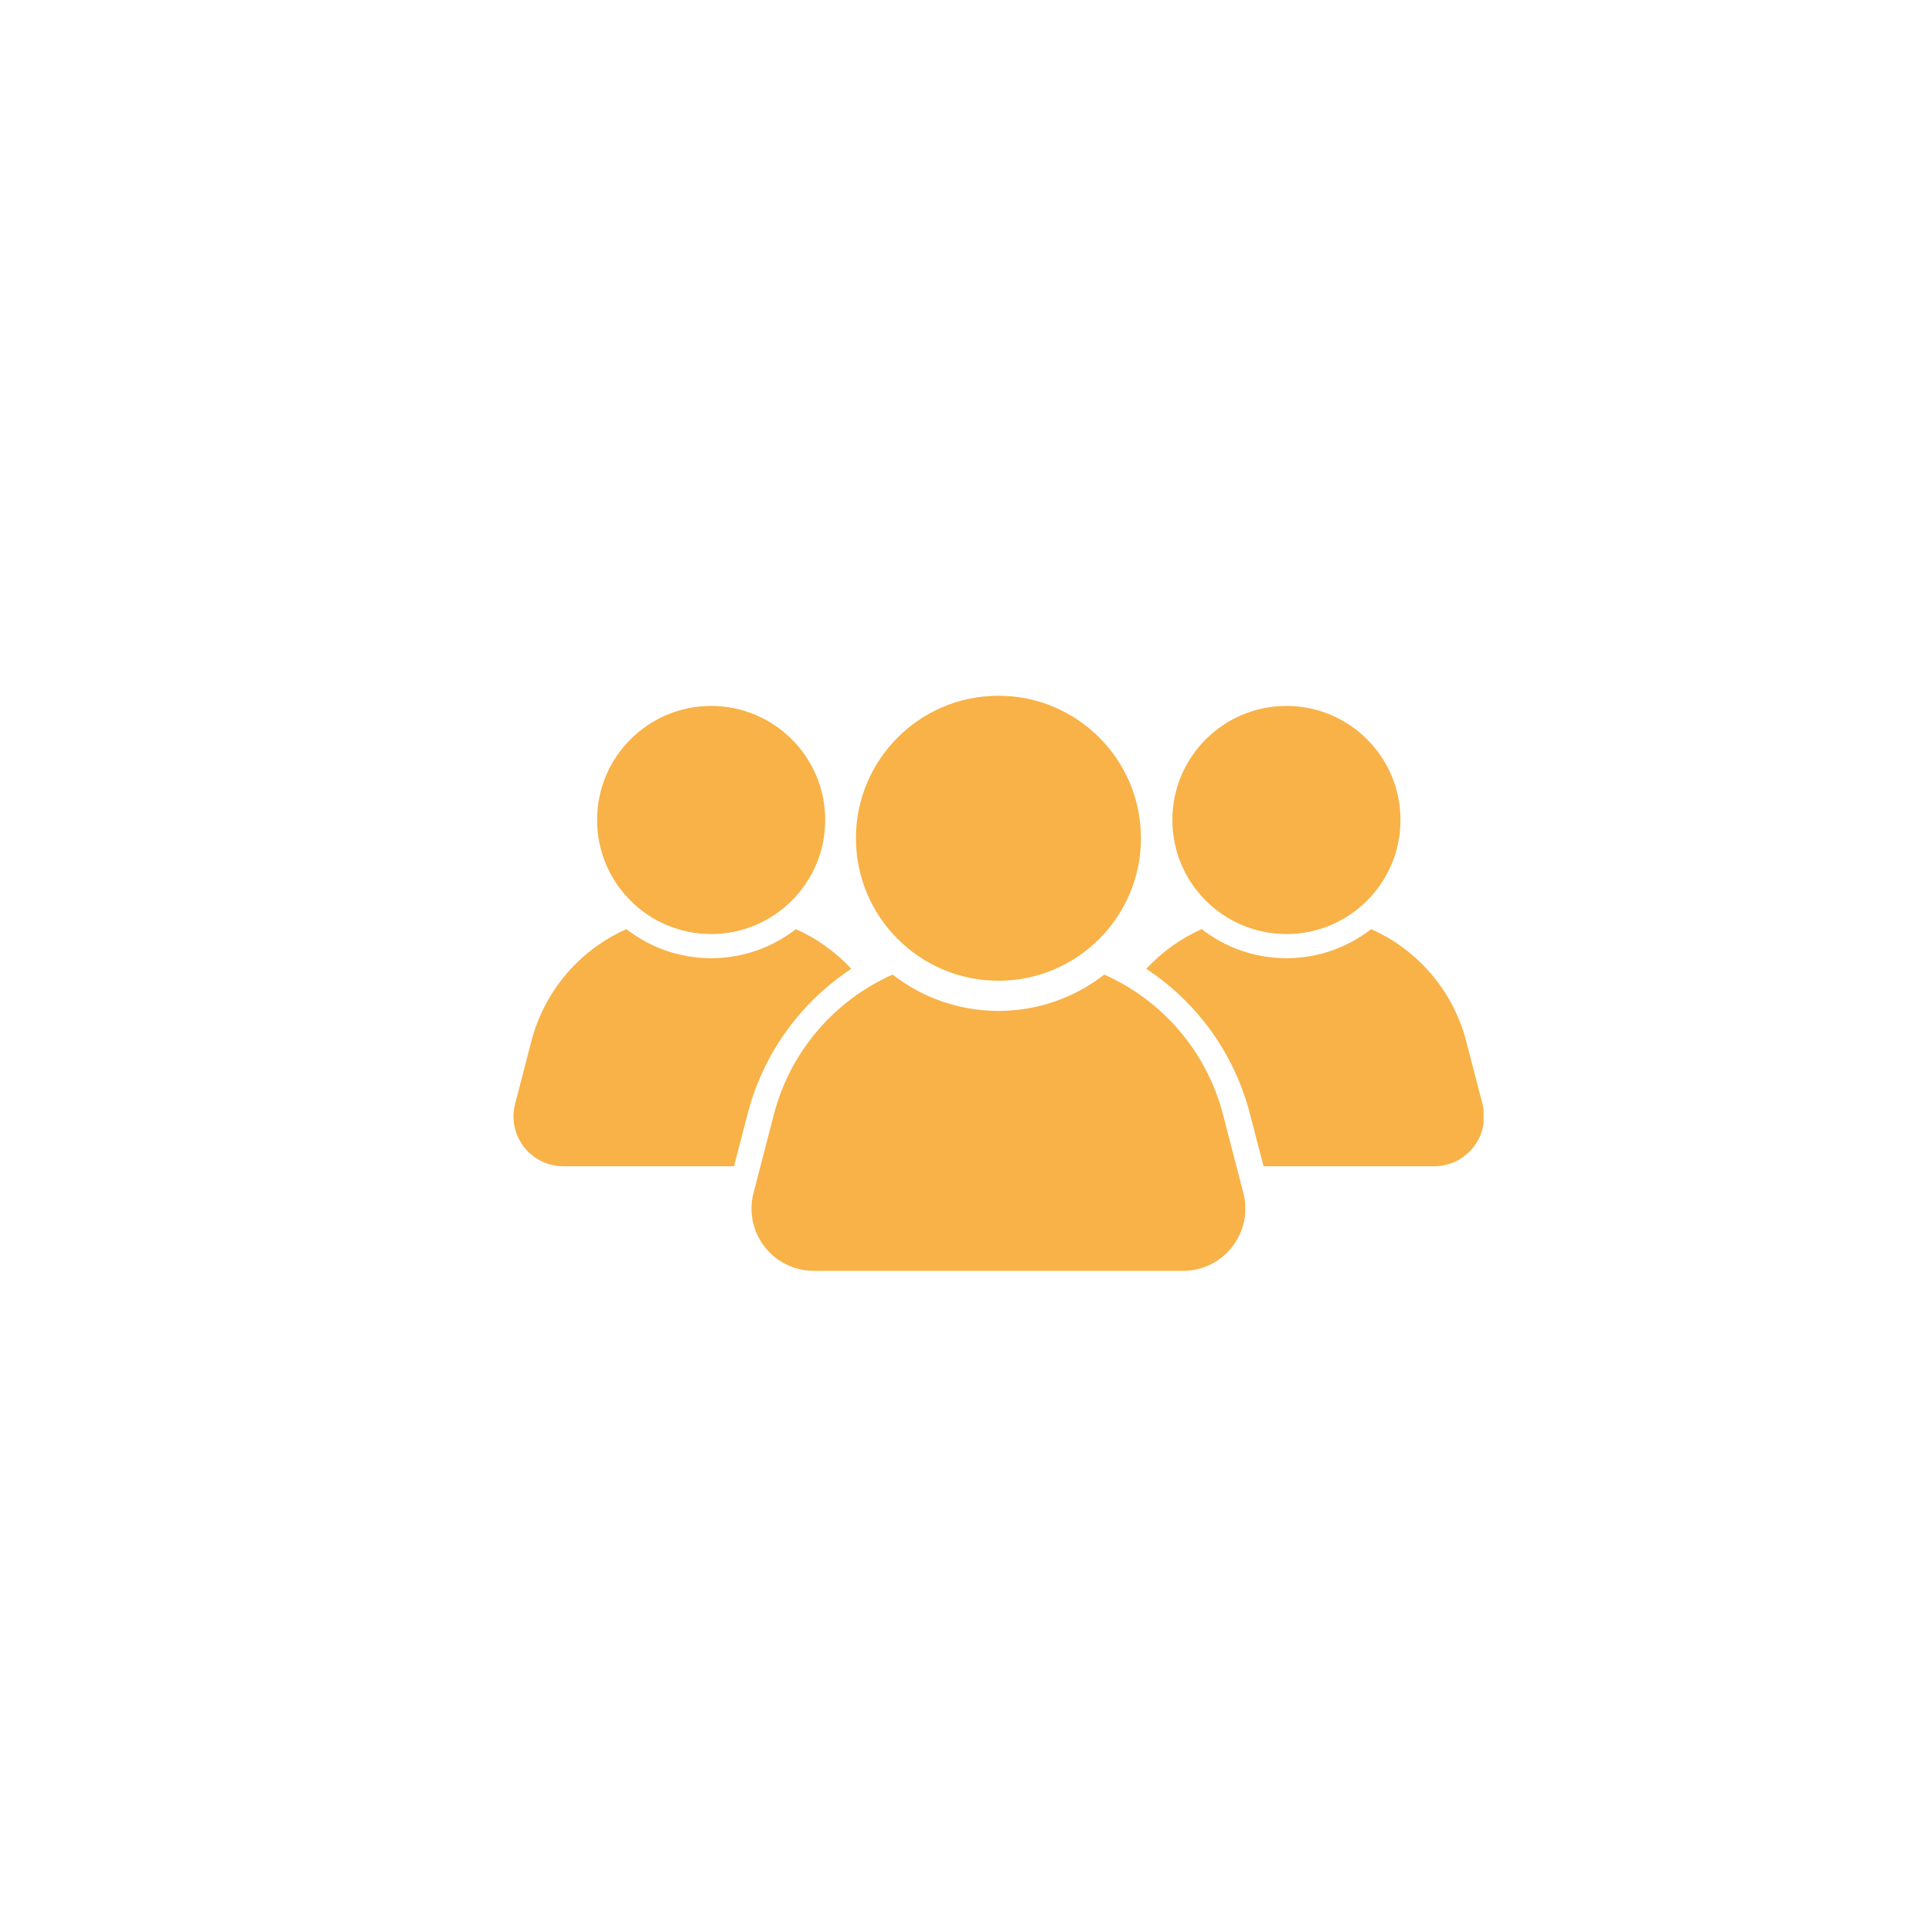 <svg version="1.0" preserveAspectRatio="xMidYMid meet" height="1080" viewBox="0 0 810 810" zoomAndPan="magnify" width="1080" xmlns:xlink="http://www.w3.org/1999/xlink" xmlns="http://www.w3.org/2000/svg"><defs><clipPath id="d66664de4f"><path clip-rule="nonzero" d="M 358 291.414 L 479 291.414 L 479 412 L 358 412 Z M 358 291.414"></path></clipPath><clipPath id="47cfb5c239"><path clip-rule="nonzero" d="M 315 408 L 523 408 L 523 532.805 L 315 532.805 Z M 315 408"></path></clipPath><clipPath id="9b88deffb1"><path clip-rule="nonzero" d="M 480.578 389.098 L 621.984 389.098 L 621.984 489 L 480.578 489 Z M 480.578 389.098"></path></clipPath></defs><g clip-path="url(#d66664de4f)"><path fill-rule="nonzero" fill-opacity="1" d="M 358.855 351.43 C 358.855 318.434 385.605 291.688 418.598 291.688 C 451.594 291.688 478.344 318.434 478.344 351.43 C 478.344 384.426 451.594 411.176 418.598 411.176 C 385.605 411.176 358.855 384.426 358.855 351.43" fill="#f8b247"></path></g><g clip-path="url(#47cfb5c239)"><path fill-rule="nonzero" fill-opacity="1" d="M 521.277 500.137 L 512.758 467.297 C 505.812 440.539 487.074 419.316 462.984 408.602 C 450.727 418.133 435.332 423.828 418.598 423.828 C 401.867 423.828 386.473 418.133 374.211 408.602 C 350.121 419.316 331.379 440.539 324.438 467.297 L 315.922 500.137 C 311.629 516.668 324.109 532.801 341.191 532.801 L 496.004 532.801 C 513.086 532.801 525.566 516.668 521.277 500.137" fill="#f8b247"></path></g><path fill-rule="nonzero" fill-opacity="1" d="M 250.332 343.781 C 250.332 317.371 271.742 295.961 298.148 295.961 C 324.559 295.961 345.969 317.371 345.969 343.781 C 345.969 370.188 324.559 391.598 298.148 391.598 C 271.742 391.598 250.332 370.188 250.332 343.781" fill="#f8b247"></path><path fill-rule="nonzero" fill-opacity="1" d="M 313.48 466.855 C 320.125 441.262 335.965 419.984 356.902 406.184 C 350.379 399.141 342.48 393.453 333.676 389.539 C 323.863 397.168 311.543 401.727 298.148 401.727 C 284.754 401.727 272.434 397.168 262.621 389.539 C 243.34 398.113 228.34 415.102 222.781 436.52 L 215.961 462.805 C 212.527 476.039 222.52 488.953 236.191 488.953 L 307.75 488.953 L 313.48 466.855" fill="#f8b247"></path><path fill-rule="nonzero" fill-opacity="1" d="M 587.16 343.781 C 587.16 317.371 565.75 295.961 539.34 295.961 C 512.93 295.961 491.52 317.371 491.52 343.781 C 491.52 370.188 512.93 391.598 539.34 391.598 C 565.75 391.598 587.16 370.188 587.16 343.781" fill="#f8b247"></path><g clip-path="url(#9b88deffb1)"><path fill-rule="nonzero" fill-opacity="1" d="M 524.004 466.855 C 517.367 441.262 501.527 419.984 480.586 406.184 C 487.109 399.141 495.008 393.453 503.812 389.539 C 513.625 397.168 525.945 401.727 539.34 401.727 C 552.734 401.727 565.051 397.168 574.867 389.539 C 594.148 398.113 609.148 415.102 614.707 436.52 L 621.527 462.805 C 624.961 476.039 614.969 488.953 601.293 488.953 L 529.742 488.953 L 524.004 466.855" fill="#f8b247"></path></g></svg>